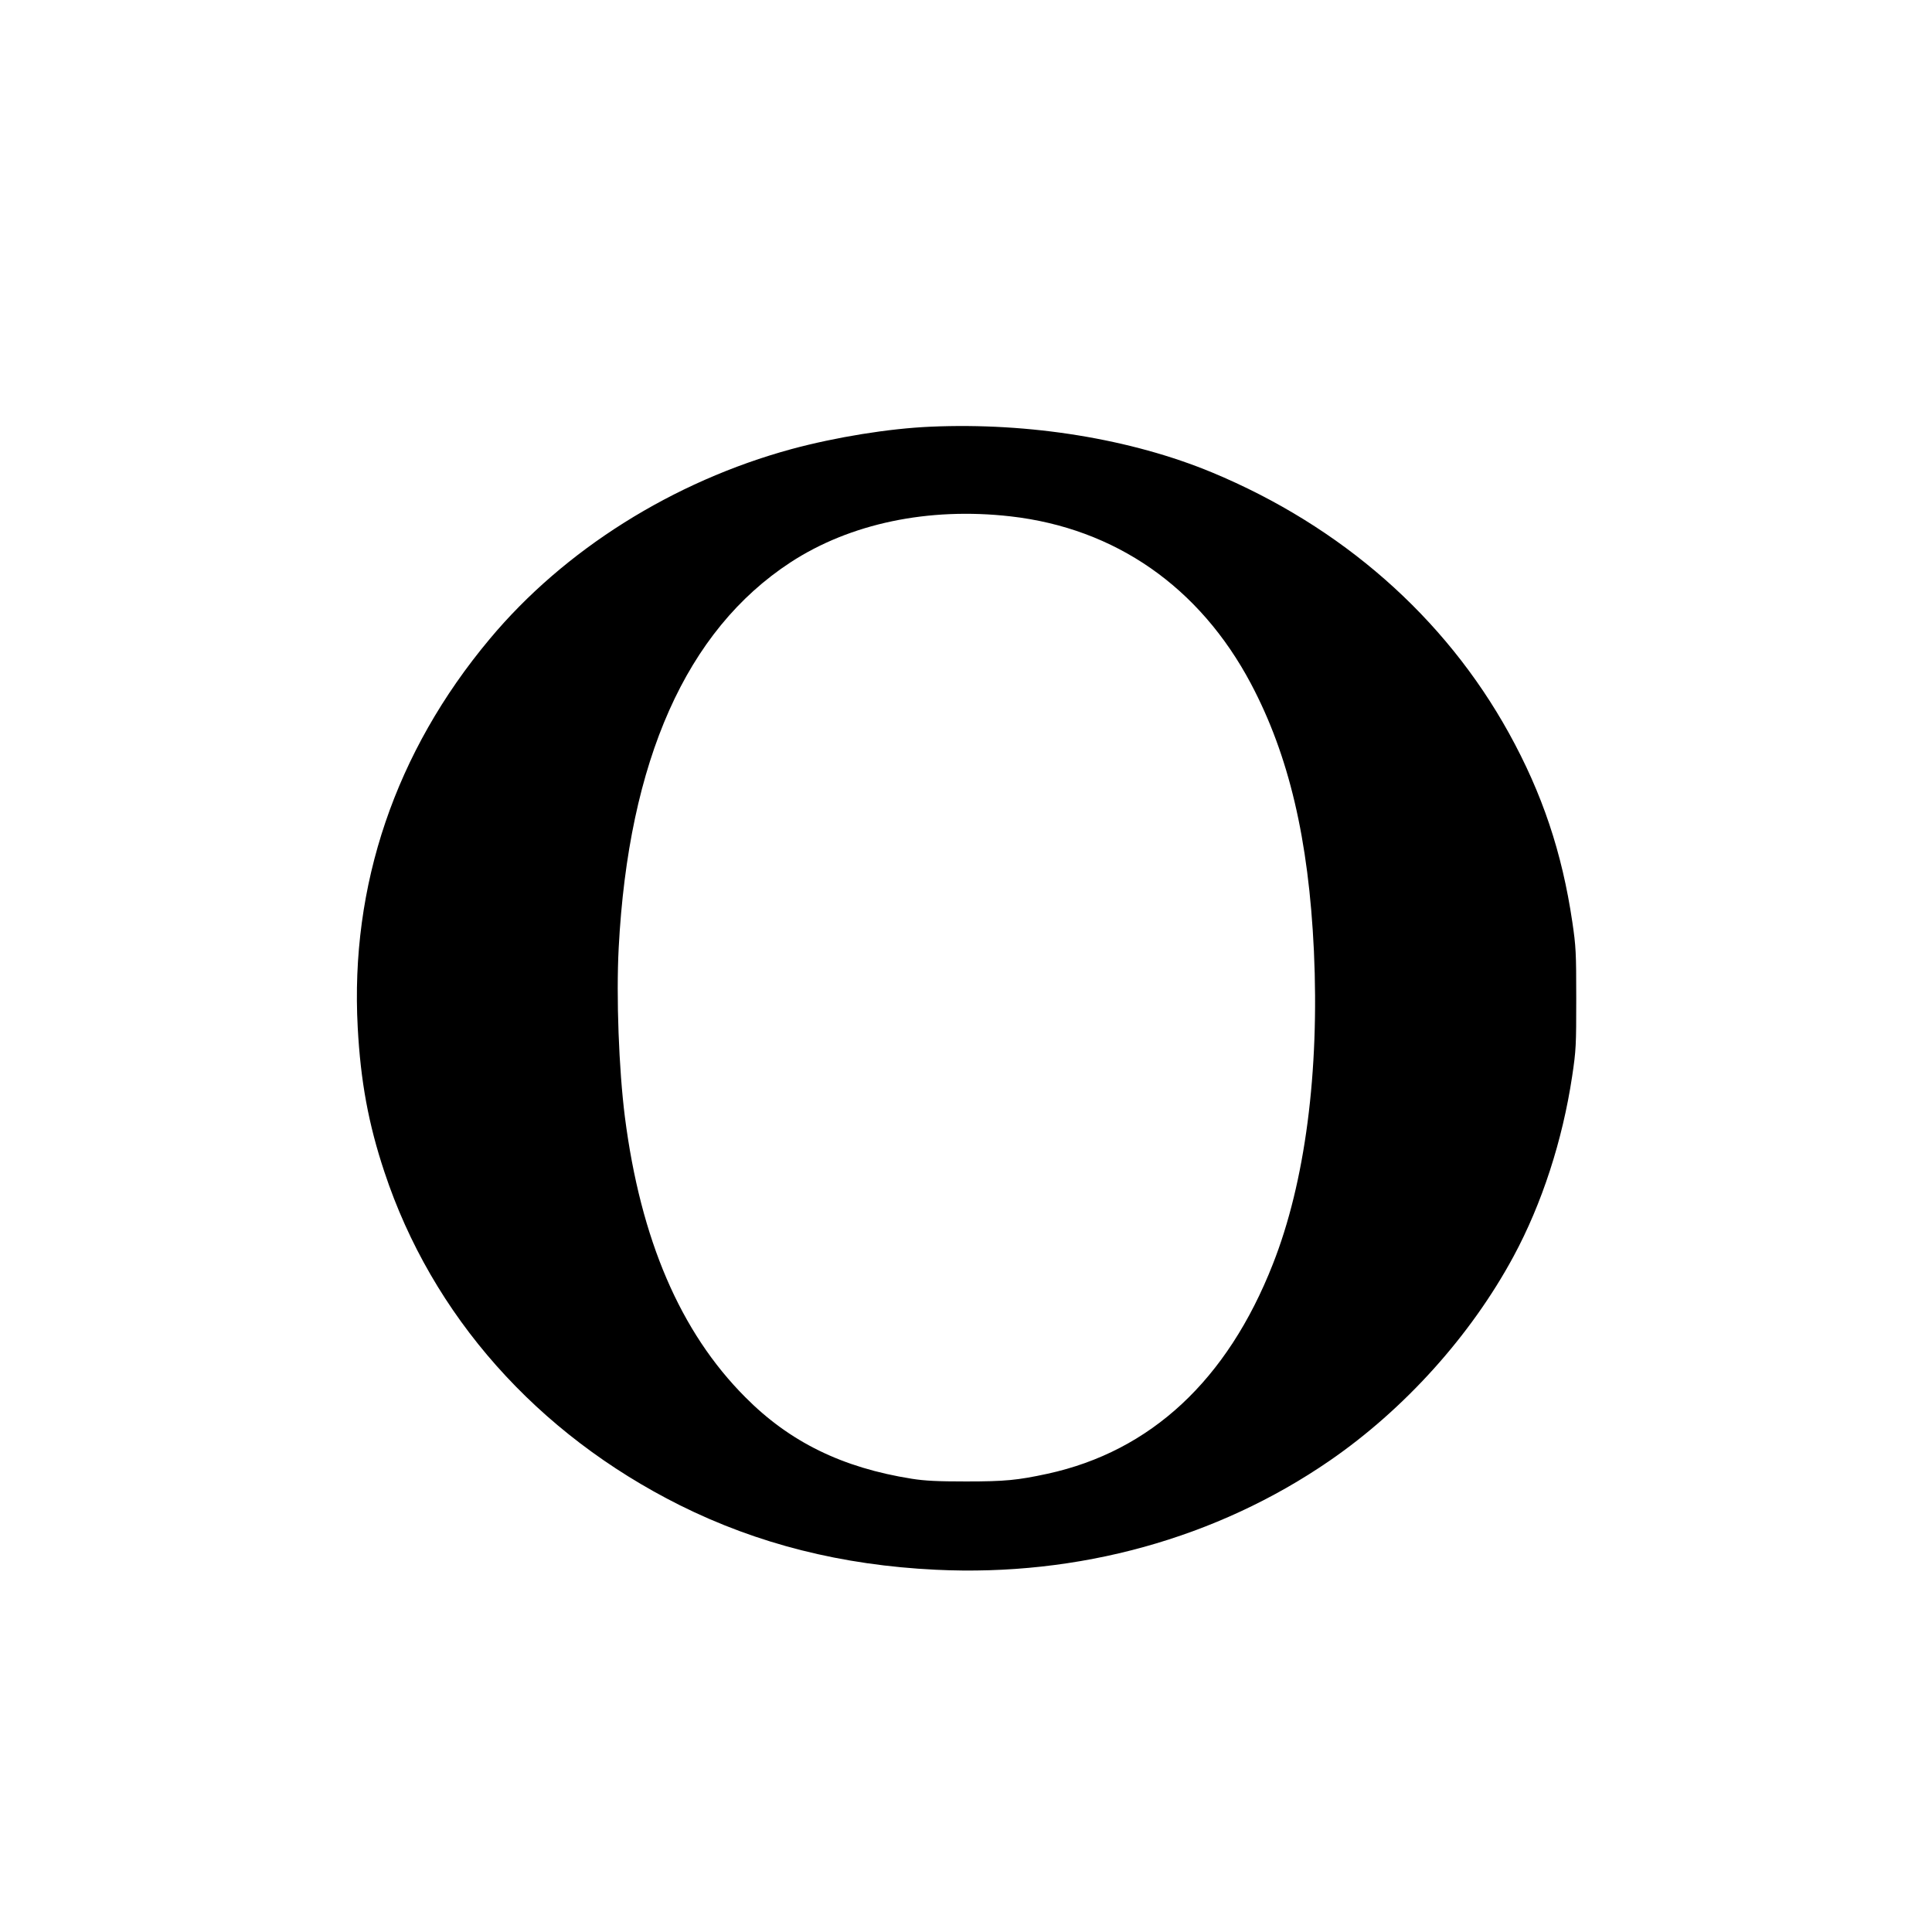 <?xml version="1.0" standalone="no"?>
<!DOCTYPE svg PUBLIC "-//W3C//DTD SVG 20010904//EN"
 "http://www.w3.org/TR/2001/REC-SVG-20010904/DTD/svg10.dtd">
<svg version="1.0" xmlns="http://www.w3.org/2000/svg"
 width="1280pt" height="1280pt" viewBox="0 0 1280 1280"
 preserveAspectRatio="xMidYMid meet">
<g transform="translate(0,1280) scale(0.1,-0.1)"
fill="#000000" stroke="none">
<path d="M6165 9973 c-276 -12 -627 -69 -920 -148 -786 -214 -1508 -668 -2001
-1259 -625 -747 -925 -1632 -874 -2573 19 -356 71 -640 177 -958 315 -951
1010 -1734 1958 -2208 514 -256 1071 -397 1695 -427 945 -46 1862 208 2610
723 495 341 934 828 1217 1352 189 350 325 769 389 1195 26 173 27 206 27 515
0 303 -2 345 -26 507 -68 460 -199 851 -420 1251 -426 770 -1109 1370 -1967
1727 -535 222 -1209 332 -1865 303z m530 -594 c694 -79 1253 -468 1593 -1109
251 -474 382 -1029 417 -1770 37 -801 -58 -1533 -272 -2075 -302 -769 -809
-1240 -1493 -1389 -199 -43 -282 -51 -540 -51 -188 0 -272 4 -360 18 -460 73
-809 244 -1103 541 -430 431 -693 1045 -797 1856 -40 318 -58 794 -41 1120 65
1242 448 2103 1138 2554 395 258 914 367 1458 305z"/>
</g>
</svg>
